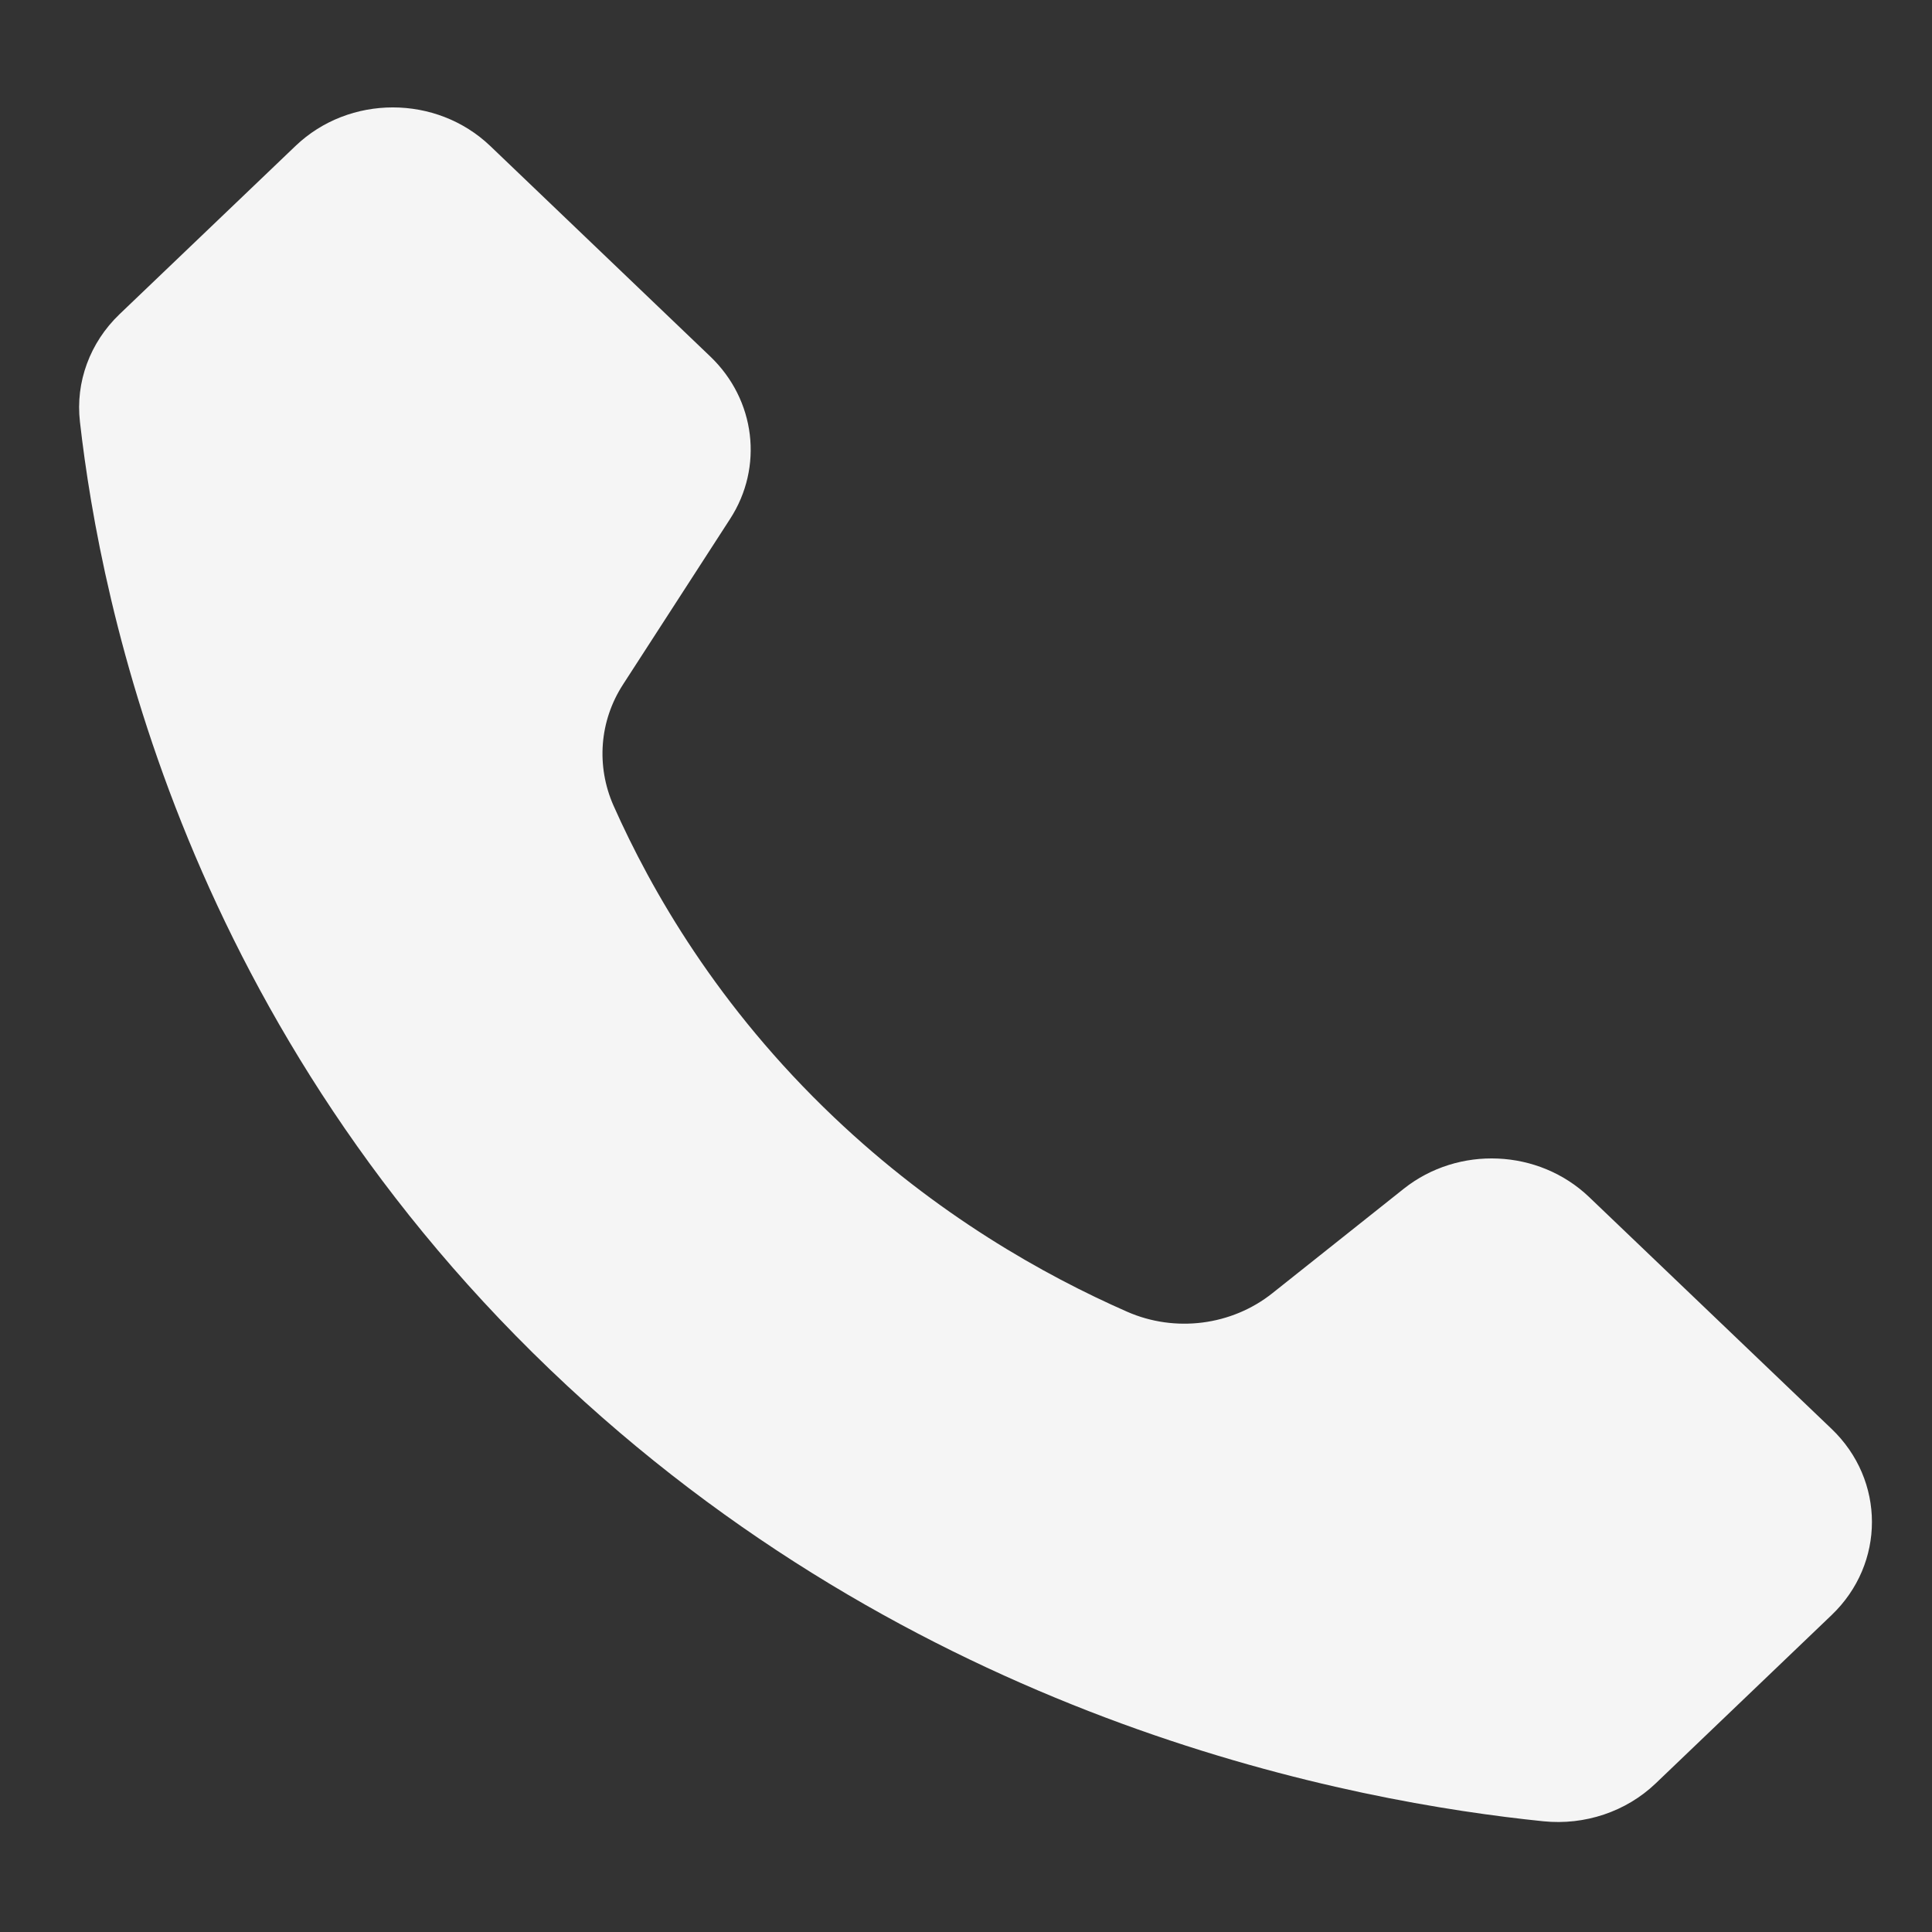 <svg width="16" height="16" viewBox="0 0 16 16" fill="none" xmlns="http://www.w3.org/2000/svg">
<rect x="0" y="0" width="16" height="16" fill="#333333" stroke="none"/>
<path d="M15.169 13.375L13.711 14.77C13.467 15.003 13.125 15.118 12.781 15.083C11.222 14.923 7.718 14.285 4.7 11.479C1.536 8.537 0.833 5.003 0.662 3.493C0.624 3.164 0.745 2.837 0.989 2.603L2.447 1.209C2.892 0.783 3.614 0.783 4.06 1.209L5.883 2.953C6.257 3.311 6.325 3.868 6.046 4.298L5.16 5.668C4.964 5.97 4.936 6.344 5.081 6.672C5.394 7.376 5.945 8.339 6.906 9.252C7.758 10.062 8.645 10.56 9.334 10.863C9.732 11.038 10.2 10.978 10.537 10.71C10.899 10.422 11.262 10.134 11.625 9.845C12.078 9.485 12.743 9.515 13.16 9.913L15.168 11.833C15.614 12.259 15.614 12.949 15.169 13.375Z" fill="#F5F5F5"/>
</svg>
